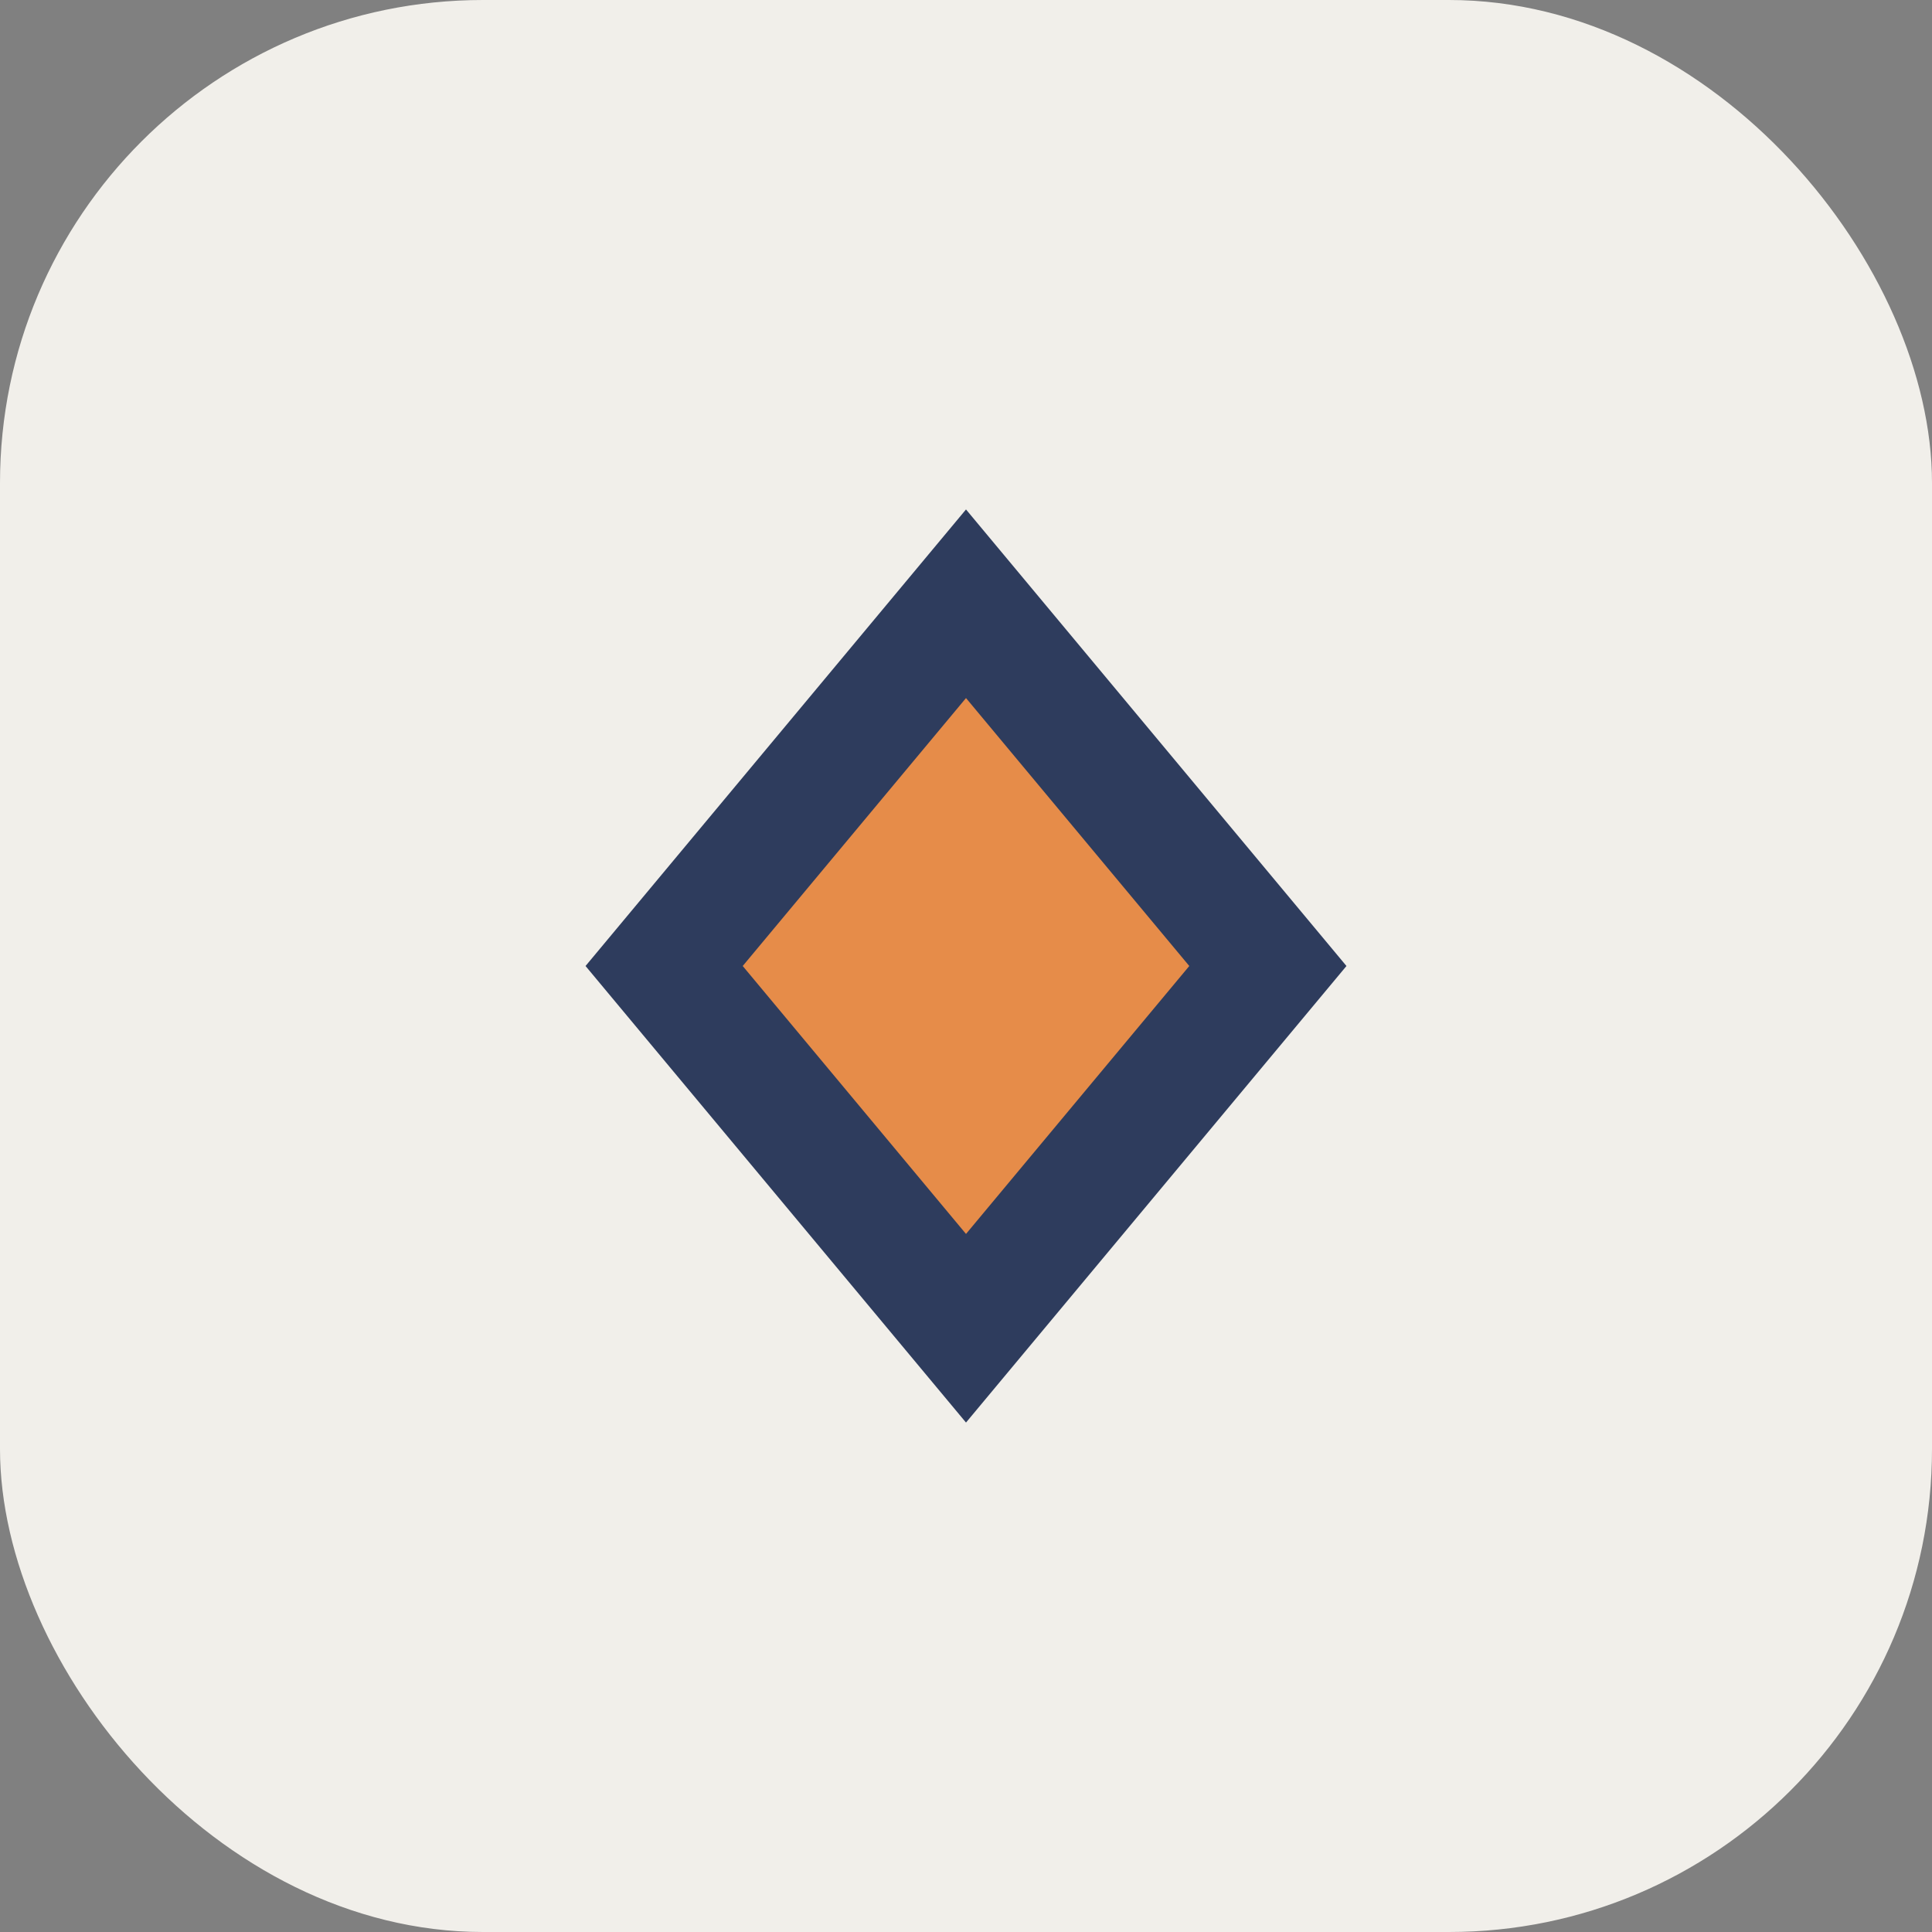 <?xml version="1.0" encoding="UTF-8"?>
<svg xmlns="http://www.w3.org/2000/svg" width="32" height="32" viewBox="0 0 32 32"><rect x="0" y="0" width="32" height="32" fill="#808080" stroke="none"/><rect width="32" height="32" rx="8" fill="#F1EFEA"/><path d="M16 22l-5-6 5-6 5 6-5 6z" stroke="#2E3C5D" stroke-width="2" fill="#E68C49"/></svg>